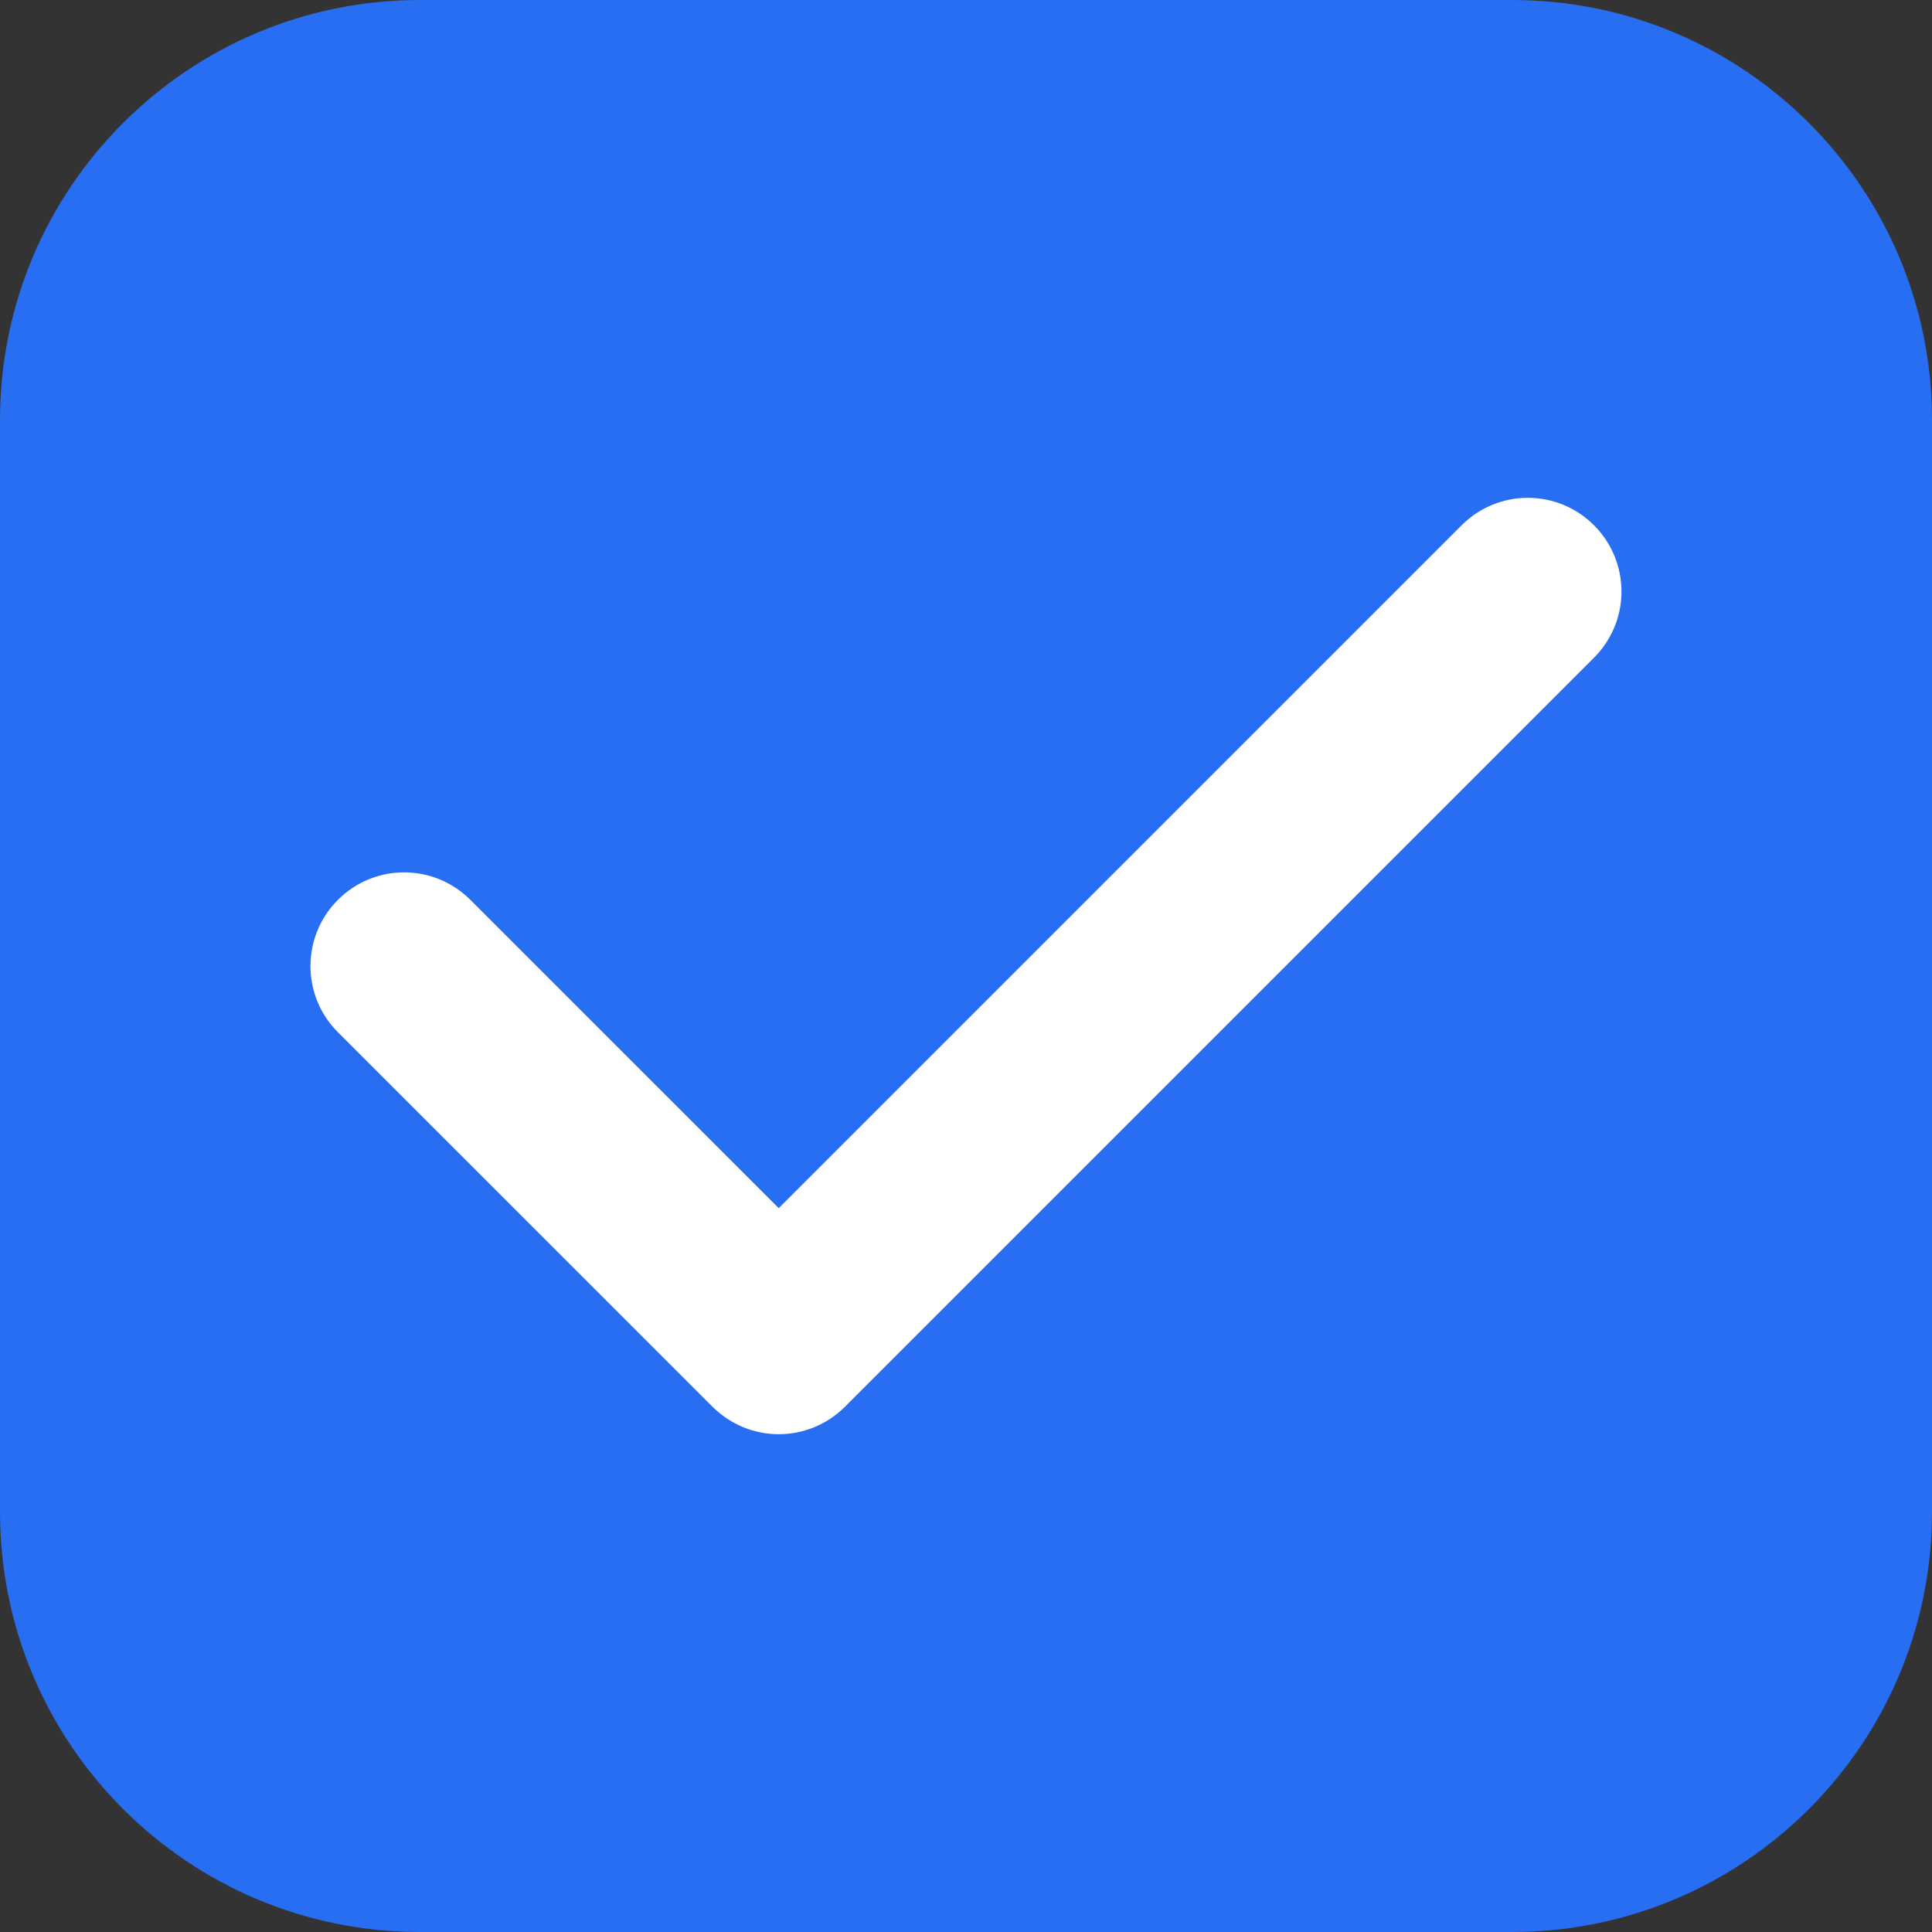 <?xml version="1.0" encoding="UTF-8"?> <svg xmlns="http://www.w3.org/2000/svg" width="29" height="29" viewBox="0 0 29 29" fill="none"><rect x="0" y="0" width="29" height="29" fill="#333333" stroke="none"/> <g clip-path="url(#clip0_5649_9)"> <path d="M22.696 0H6.304C2.823 0 0 2.823 0 6.304V22.696C0 26.177 2.823 29 6.304 29H22.696C26.177 29 29 26.177 29 22.696V6.304C29 2.823 26.177 0 22.696 0Z" fill="#276EF3"></path> <path d="M21.939 7.885L11.689 18.135L7.06 13.507C6.51 12.957 5.622 12.957 5.072 13.507C4.523 14.056 4.523 14.946 5.072 15.494L10.695 21.116C10.971 21.39 11.331 21.528 11.689 21.528C12.048 21.528 12.409 21.39 12.683 21.116L23.927 9.872C24.476 9.323 24.476 8.434 23.927 7.885C23.377 7.335 22.489 7.335 21.939 7.885Z" fill="white"></path> </g> <defs> <clipPath id="clip0_5649_9"> <rect width="29" height="29" fill="white"></rect> </clipPath> </defs> </svg> 